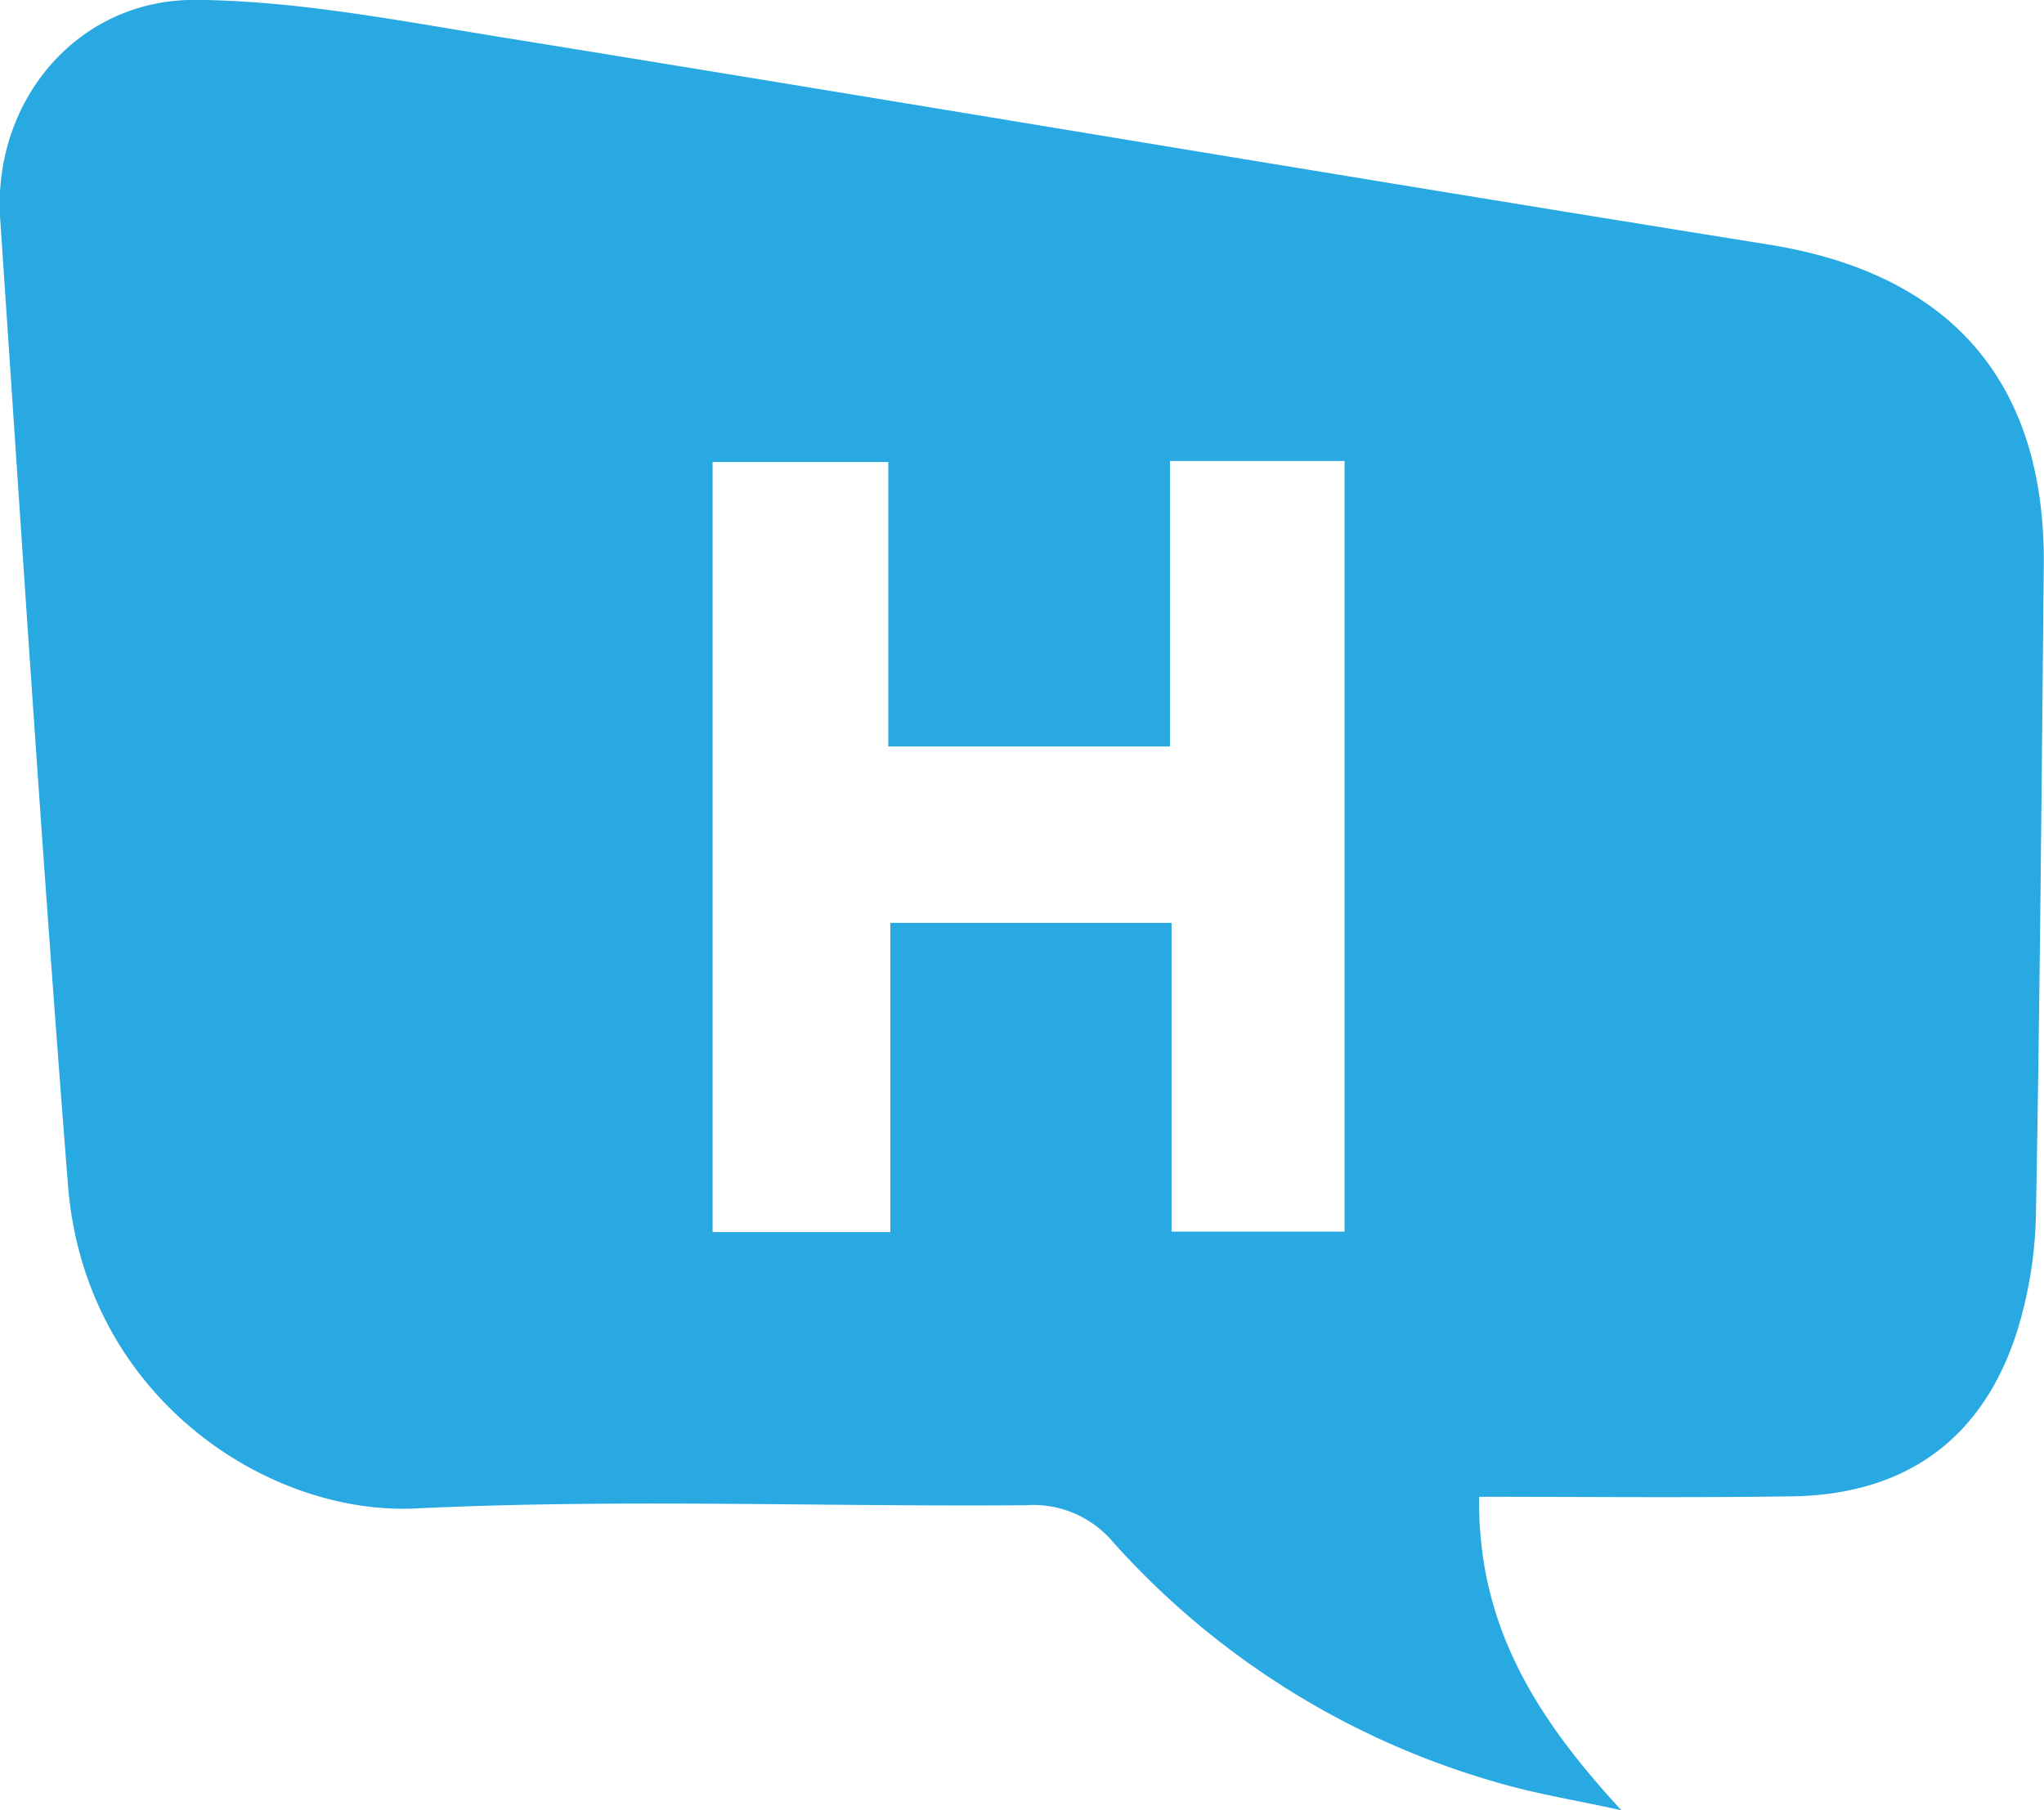 <svg id="Layer_1" data-name="Layer 1" xmlns="http://www.w3.org/2000/svg" viewBox="0 0 190.92 169.09">
  <defs>
    <style>
      .cls-1 {
        fill: #28a9e2;
      }
    </style>
  </defs>
  <title>icon-homestars</title>
  <path class="cls-1" d="M336,262.95c-0.16,12.22,5.52,20.84,13.28,29.28-4-.89-8.1-1.53-12-2.71a76.11,76.11,0,0,1-35.46-22.32,9.74,9.74,0,0,0-8.18-3.46c-19,.15-38-0.61-57,0.3-13.84.66-30.9-10.46-32.45-30.21-2.37-30.05-4.3-60.14-6.33-90.22-0.74-11,7.17-20.59,18.32-20.49,9.39,0.08,18.81,1.92,28.15,3.43,39.59,6.4,79.13,13.09,118.73,19.43,16.93,2.71,25.84,12.76,25.68,29.95-0.2,20.16-.36,40.32-0.73,60.48a39.58,39.58,0,0,1-1.67,10.78c-3.15,10.26-10.4,15.57-21.16,15.72C355.58,263.05,346,262.95,336,262.95Zm-12.57-24.76v-72H307.12v26.67H280.81V166.29H264.4v71.93H281V209.34h26.27v28.84h16.16Z" transform="translate(-197.84 -123.13)"/>
</svg>
